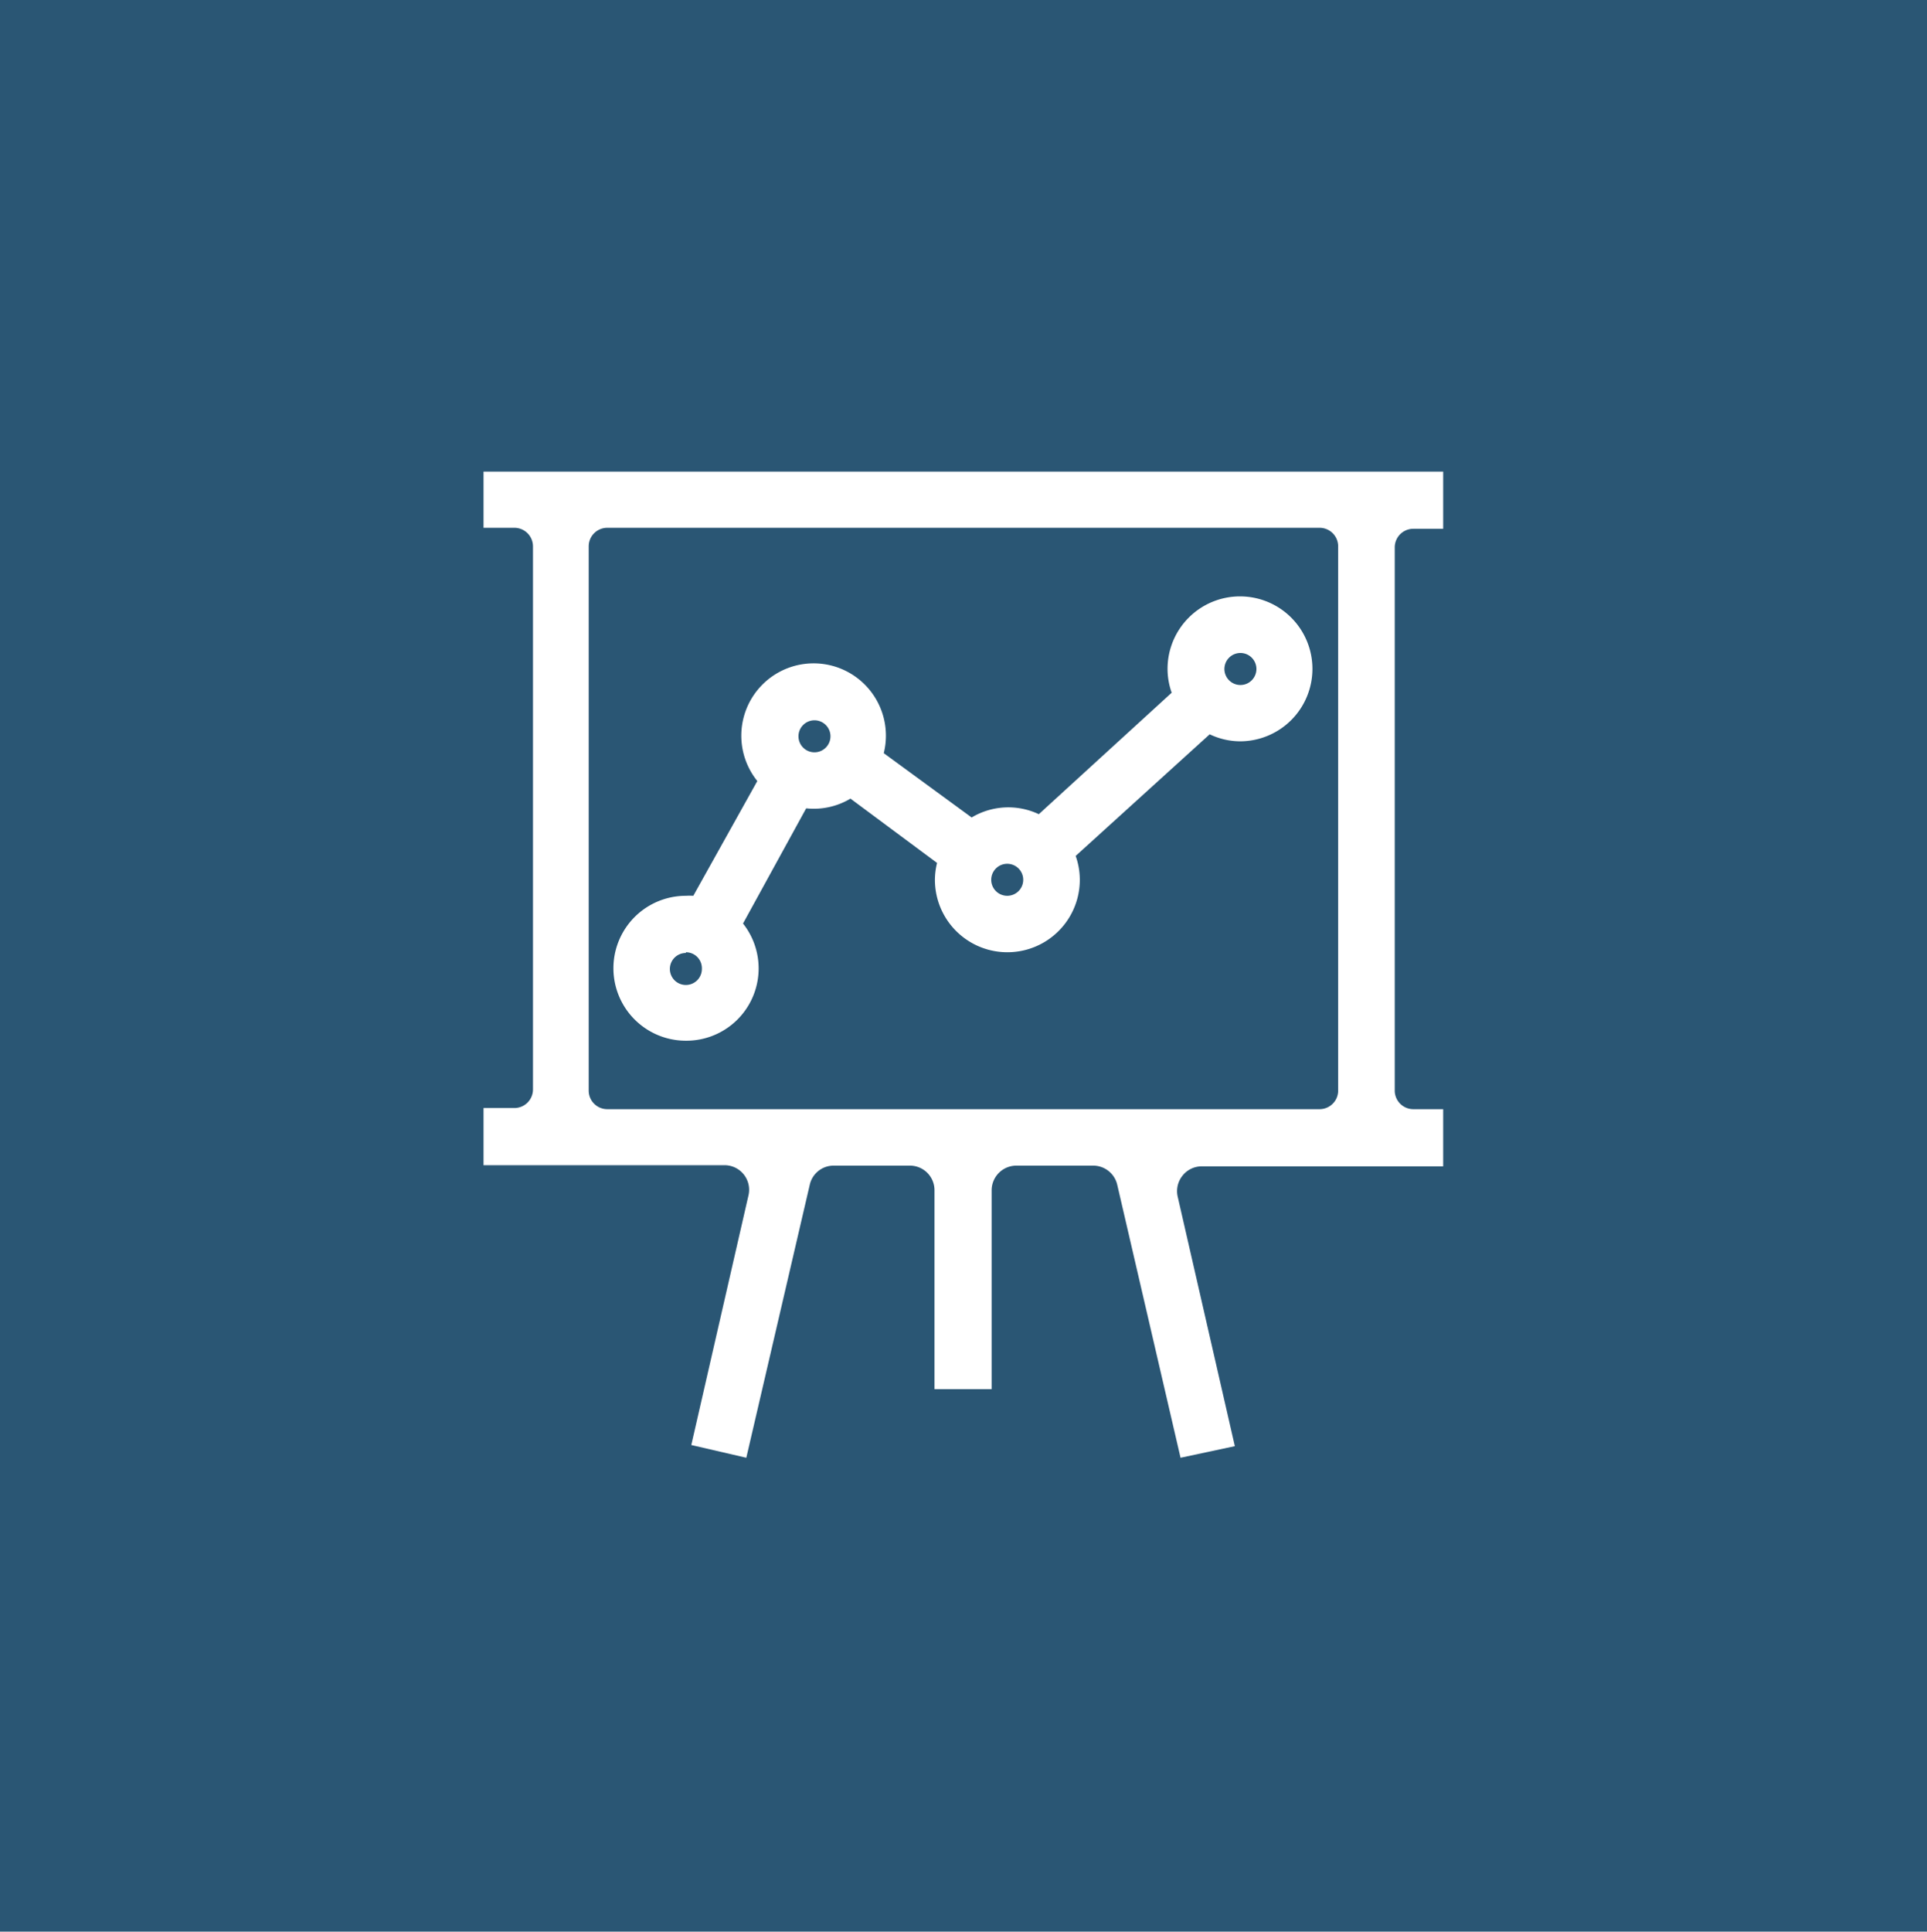 <svg xmlns="http://www.w3.org/2000/svg" viewBox="0 0 134.86 135.16"><g id="Calque_2" data-name="Calque 2"><g id="Calque_1-2" data-name="Calque 1"><rect width="134.86" height="135.16" style="fill:#2a5674"/><path d="M48,72.28a4.51,4.51,0,0,0,3.33-7.59L56.16,56a4.37,4.37,0,0,0,.81.09,4.44,4.44,0,0,0,2.59-.83l6.68,4.94A4.28,4.28,0,0,0,66,61.56a4.54,4.54,0,0,0,9.07,0,4.4,4.4,0,0,0-.39-1.82l9.94-9a4.45,4.45,0,0,0,2.2.6,4.54,4.54,0,1,0-4.53-4.53,4.63,4.63,0,0,0,.38,1.82l-9.93,9a4.4,4.4,0,0,0-4.79.23l-6.68-4.94a4.27,4.27,0,0,0,.24-1.39,4.53,4.53,0,0,0-9.06,0,4.49,4.49,0,0,0,1.21,3.06l-4.8,8.72a4.28,4.28,0,0,0-.81-.08,4.53,4.53,0,1,0,0,9.06M86.81,45.14a1.66,1.66,0,1,1-1.66,1.66,1.66,1.66,0,0,1,1.66-1.66M70.53,59.9a1.66,1.66,0,1,1-1.66,1.66,1.66,1.66,0,0,1,1.66-1.66M57,49.86a1.66,1.66,0,1,1-1.66,1.66A1.66,1.66,0,0,1,57,49.86M48,66.09a1.66,1.66,0,1,1-1.66,1.66A1.66,1.66,0,0,1,48,66.09" style="fill:#fff"/><path d="M48,72.82a5.07,5.07,0,0,1,0-10.14,4.41,4.41,0,0,1,.52,0L53,54.65a5.06,5.06,0,1,1,9-3.13,5,5,0,0,1-.15,1.18L68,57.2a5,5,0,0,1,4.7-.23L82,48.47a5,5,0,0,1-.29-1.67,5.07,5.07,0,1,1,5.07,5.07,5,5,0,0,1-2.12-.49l-9.38,8.51a5,5,0,0,1,.29,1.67,5.07,5.07,0,1,1-10.14,0,5,5,0,0,1,.15-1.18l-6.06-4.5a5,5,0,0,1-3.1.68L52,64.62a5.06,5.06,0,0,1-4,8.2m0-9.06A4,4,0,1,0,51,65.05l-.26-.28,5.17-9.39.38.06a4,4,0,0,0,3-.65l.31-.22L66.87,60l-.12.37a3.86,3.86,0,0,0-.22,1.23,4,4,0,0,0,8,0A4,4,0,0,0,74.18,60L74,59.6l10.51-9.53.34.19a3.94,3.94,0,0,0,1.94.53,4,4,0,1,0-4-4,3.79,3.79,0,0,0,.34,1.59l.15.36-10.5,9.53-.35-.19a4,4,0,0,0-4.22.2l-.31.22-7.3-5.4.12-.37A3.73,3.73,0,0,0,61,51.52,4,4,0,1,0,54,54.22l.27.28-5.17,9.4-.38-.07a3.45,3.45,0,0,0-.72-.07M48,70a2.2,2.2,0,1,1,2.2-2.2A2.21,2.21,0,0,1,48,70m0-3.32a1.12,1.12,0,1,0,1.12,1.12A1.12,1.12,0,0,0,48,66.63m22.49-2.87a2.2,2.2,0,1,1,2.2-2.2,2.21,2.21,0,0,1-2.2,2.2m0-3.32a1.12,1.12,0,1,0,1.12,1.12,1.12,1.12,0,0,0-1.12-1.12M57,53.72a2.2,2.2,0,1,1,2.2-2.2,2.2,2.2,0,0,1-2.2,2.2m0-3.32a1.12,1.12,0,1,0,1.12,1.12A1.12,1.12,0,0,0,57,50.4M86.81,49A2.2,2.2,0,1,1,89,46.8,2.2,2.2,0,0,1,86.81,49m0-3.31a1.12,1.12,0,1,0,1.12,1.12,1.12,1.12,0,0,0-1.12-1.12" style="fill:#fff"/><path d="M100.47,36.4V33.52H34.38V36.4H36a1.84,1.84,0,0,1,1.84,1.83V76.31A1.85,1.85,0,0,1,36,78.15H34.38V81H50.75A2.26,2.26,0,0,1,53,83.8L49,100.73l2.8.65,4.31-18.61A2.27,2.27,0,0,1,58.35,81h5.37A2.27,2.27,0,0,1,66,83.29V96.66h2.87V83.29A2.27,2.27,0,0,1,71.13,81h5.38a2.27,2.27,0,0,1,2.2,1.75L83,101.38l2.8-.65L81.9,83.8A2.27,2.27,0,0,1,84.1,81h16.37V78.15H98.9a1.84,1.84,0,0,1-1.83-1.84V38.23A1.83,1.83,0,0,1,98.9,36.4ZM92.36,78.15H42.5a1.84,1.84,0,0,1-1.84-1.84V38.23A1.83,1.83,0,0,1,42.5,36.4H92.36a1.83,1.83,0,0,1,1.83,1.83V76.31a1.84,1.84,0,0,1-1.83,1.84" style="fill:#fff"/><path d="M82.62,102,78.19,82.9a1.73,1.73,0,0,0-1.68-1.34H71.13a1.73,1.73,0,0,0-1.73,1.72V97.2h-4V83.28a1.72,1.72,0,0,0-1.72-1.72H58.35a1.71,1.71,0,0,0-1.68,1.34L52.23,102l-3.85-.89,4-17.46a1.72,1.72,0,0,0-1.68-2.12H33.84v-4H36a1.3,1.3,0,0,0,1.3-1.3V38.23a1.3,1.3,0,0,0-1.3-1.3H33.84V33H101v4H98.91a1.3,1.3,0,0,0-1.3,1.3V76.31a1.3,1.3,0,0,0,1.3,1.3H101v4H84.1a1.71,1.71,0,0,0-1.34.65,1.73,1.73,0,0,0-.34,1.47l4,17.46Zm-32.95-1.7,1.75.41,4.2-18.09a2.79,2.79,0,0,1,2.73-2.17h5.38a2.81,2.81,0,0,1,2.8,2.8V96.12h1.8V83.28a2.8,2.8,0,0,1,2.8-2.8h5.38a2.8,2.8,0,0,1,2.73,2.17l4.19,18.09,1.75-.41L81.37,83.92a2.81,2.81,0,0,1,2.73-3.44H99.94V78.69h-1a2.39,2.39,0,0,1-2.38-2.38V38.23a2.38,2.38,0,0,1,2.38-2.37h1v-1.8h-65v1.8h1a2.38,2.38,0,0,1,2.38,2.37V76.31A2.39,2.39,0,0,1,36,78.69h-1v1.79H50.75a2.81,2.81,0,0,1,2.73,3.44ZM92.36,78.69H42.5a2.39,2.39,0,0,1-2.38-2.38V38.23a2.38,2.38,0,0,1,2.38-2.37H92.36a2.37,2.37,0,0,1,2.37,2.37V76.31a2.38,2.38,0,0,1-2.37,2.38M42.5,36.93a1.3,1.3,0,0,0-1.3,1.3V76.31a1.3,1.3,0,0,0,1.3,1.3H92.36a1.3,1.3,0,0,0,1.29-1.3V38.23a1.3,1.3,0,0,0-1.29-1.3Z" style="fill:#fff"/></g></g></svg>